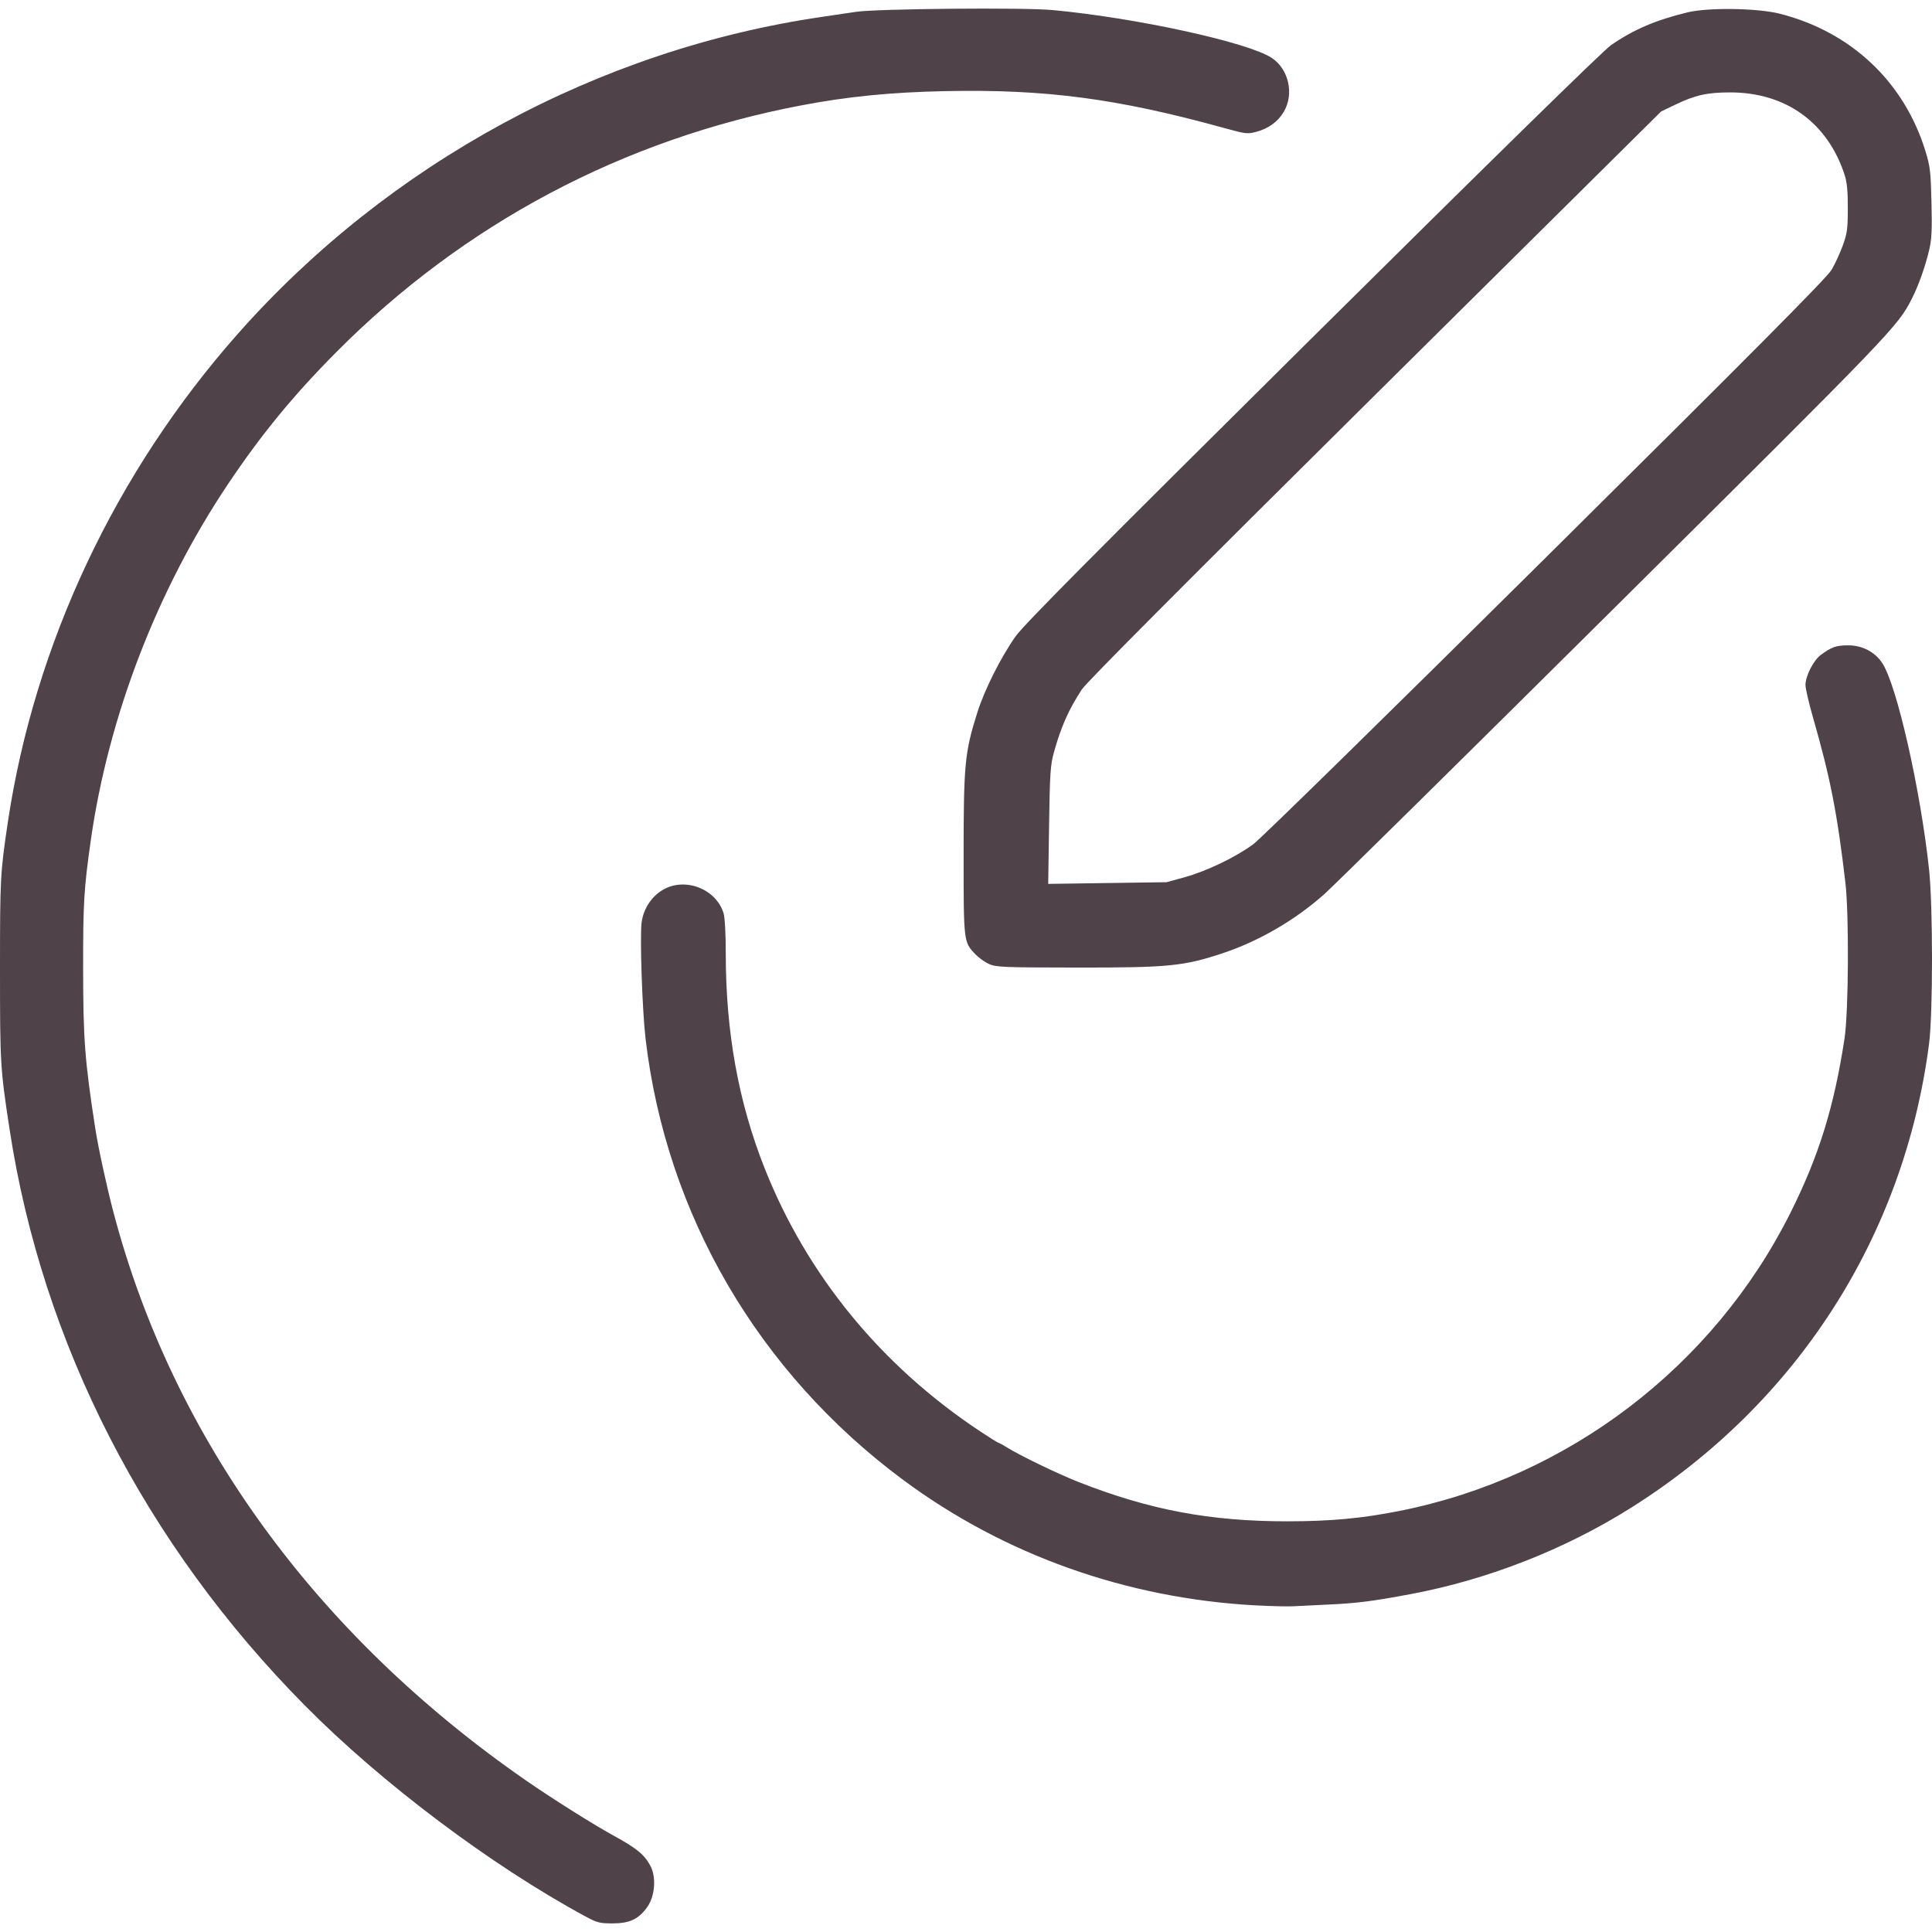 <?xml version="1.0" encoding="UTF-8" standalone="no"?>
<!-- Created with Inkscape (http://www.inkscape.org/) -->

<svg
	width="40px"
	height="40px"
   viewBox="0 0 121.584 120.503"
   version="1.1"
   id="svg4374"
   xml:space="preserve"
   xmlns:inkscape="http://www.inkscape.org/namespaces/inkscape"
   xmlns:sodipodi="http://sodipodi.sourceforge.net/DTD/sodipodi-0.dtd"
   xmlns="http://www.w3.org/2000/svg"
   xmlns:svg="http://www.w3.org/2000/svg"><sodipodi:namedview
     id="namedview4376"
     pagecolor="#ffffff"
     bordercolor="#666666"
     borderopacity="1.0"
     inkscape:showpageshadow="2"
     inkscape:pageopacity="0.0"
     inkscape:pagecheckerboard="0"
     inkscape:deskcolor="#d1d1d1"
     inkscape:document-units="mm"
     showgrid="false" /><defs
     id="defs4371" /><g
     inkscape:label="Layer 1"
     inkscape:groupmode="layer"
     id="layer1"
     transform="translate(-40.068,-39.335)"><path
       style="fill:#4f4248;fill-opacity:1;stroke-width:0.118"
       d="m 76.892,159.389 c -5.937,-3.215 -12.822,-8.394 -17.651,-13.278 -10.047,-10.161 -16.507,-22.768 -18.568,-36.233 -0.588,-3.844 -0.605,-4.12 -0.605,-10.064 0,-5.742 0.018,-6.086 0.488,-9.24 1.673,-11.227 6.774,-22.066 14.485,-30.779 9.495,-10.729 22.694,-17.888 36.758,-19.939 0.686,-0.1 1.648,-0.243 2.138,-0.317 1.305,-0.197 10.514,-0.281 12.354,-0.113 5.217,0.479 12.298,2.022 13.802,3.008 1.077,0.706 1.43,2.272 0.765,3.396 -0.376,0.636 -0.966,1.06 -1.764,1.269 -0.518,0.136 -0.666,0.118 -1.96,-0.241 -6.744,-1.867 -11.291,-2.466 -17.673,-2.327 -3.385,0.074 -6.039,0.339 -8.968,0.895 -11.23,2.133 -21.254,7.458 -29.295,15.562 -2.688,2.709 -4.697,5.16 -6.787,8.279 -4.453,6.646 -7.527,14.634 -8.631,22.423 -0.433,3.055 -0.483,3.893 -0.481,8.004 0.003,4.498 0.101,5.81 0.756,10.064 0.188,1.224 0.72,3.684 1.147,5.305 3.74,14.209 12.724,26.593 25.946,35.765 1.642,1.139 4.252,2.783 5.524,3.48 1.478,0.81 1.964,1.211 2.339,1.933 0.366,0.705 0.27,1.889 -0.209,2.564 -0.541,0.763 -1.112,1.032 -2.189,1.032 -0.809,0 -0.968,-0.041 -1.722,-0.45 z m 42.229,-19.563 c -8.158,-0.435 -15.872,-3.182 -22.251,-7.925 -9.083,-6.753 -14.873,-16.679 -16.175,-27.732 -0.209,-1.776 -0.366,-6.39 -0.249,-7.318 0.108,-0.855 0.623,-1.643 1.348,-2.064 1.395,-0.81 3.348,-0.049 3.812,1.487 0.08,0.263 0.136,1.318 0.136,2.553 8.08e-4,4.915 0.799,9.328 2.435,13.463 2.666,6.74 7.337,12.448 13.567,16.577 0.602,0.399 1.124,0.725 1.161,0.725 0.036,0 0.277,0.132 0.535,0.293 0.816,0.51 3.222,1.672 4.514,2.18 4.46,1.753 8.274,2.47 13.127,2.469 2.725,-6.8e-4 4.701,-0.184 7.068,-0.655 10.609,-2.11 19.752,-9.084 24.595,-18.76 1.789,-3.576 2.745,-6.656 3.404,-10.974 0.255,-1.671 0.289,-7.803 0.054,-9.806 -0.515,-4.391 -0.949,-6.6 -2.051,-10.437 -0.254,-0.885 -0.462,-1.786 -0.461,-2.001 10e-4,-0.567 0.503,-1.549 0.966,-1.891 0.676,-0.5 0.966,-0.602 1.716,-0.603 0.889,-0.001 1.676,0.406 2.147,1.111 0.914,1.369 2.41,7.961 2.949,12.998 0.246,2.299 0.246,9.067 -0.001,10.97 -1.57,12.115 -8.317,22.622 -18.744,29.188 -4.17,2.626 -9.01,4.525 -13.861,5.437 -2.407,0.453 -3.427,0.582 -5.227,0.662 -0.817,0.036 -1.779,0.083 -2.138,0.105 -0.359,0.021 -1.428,-0.002 -2.376,-0.053 z M 102.313,99.465 c -0.261,-0.118 -0.646,-0.392 -0.855,-0.61 -0.75,-0.782 -0.748,-0.765 -0.748,-6.225 0,-5.749 0.071,-6.487 0.865,-9.001 0.455,-1.44 1.486,-3.489 2.412,-4.794 0.528,-0.744 4.941,-5.187 18.693,-18.82 11.343,-11.244 18.287,-18.044 18.774,-18.38 1.416,-0.98 2.816,-1.579 4.811,-2.062 1.314,-0.318 4.418,-0.271 5.819,0.087 4.495,1.149 7.821,4.294 9.161,8.661 0.29,0.944 0.329,1.285 0.375,3.222 0.041,1.753 0.013,2.325 -0.149,3.001 -0.252,1.052 -0.673,2.236 -1.082,3.039 -0.895,1.759 -1.106,1.979 -18.69,19.437 -9.445,9.377 -17.672,17.494 -18.282,18.038 -1.86,1.656 -4.158,2.987 -6.466,3.746 -2.422,0.796 -3.385,0.888 -9.173,0.881 -4.558,-0.005 -5.03,-0.025 -5.464,-0.22 z m 12.295,-5.461 c 1.391,-0.384 3.231,-1.268 4.336,-2.083 0.464,-0.343 8.593,-8.309 18.415,-18.048 13.239,-13.126 17.68,-17.599 17.975,-18.101 0.215,-0.367 0.532,-1.055 0.705,-1.53 0.274,-0.756 0.313,-1.047 0.316,-2.335 0.002,-1.056 -0.053,-1.644 -0.195,-2.085 -1.068,-3.312 -3.706,-5.216 -7.22,-5.212 -1.444,0.002 -2.189,0.169 -3.447,0.774 l -0.891,0.428 -18.007,17.848 c -11.84,11.735 -18.158,18.079 -18.447,18.523 -0.836,1.283 -1.311,2.357 -1.76,3.974 -0.216,0.779 -0.252,1.316 -0.3,4.572 l -0.055,3.69 3.724,-0.053 3.724,-0.053 z"
       id="path5153" /></g></svg>
